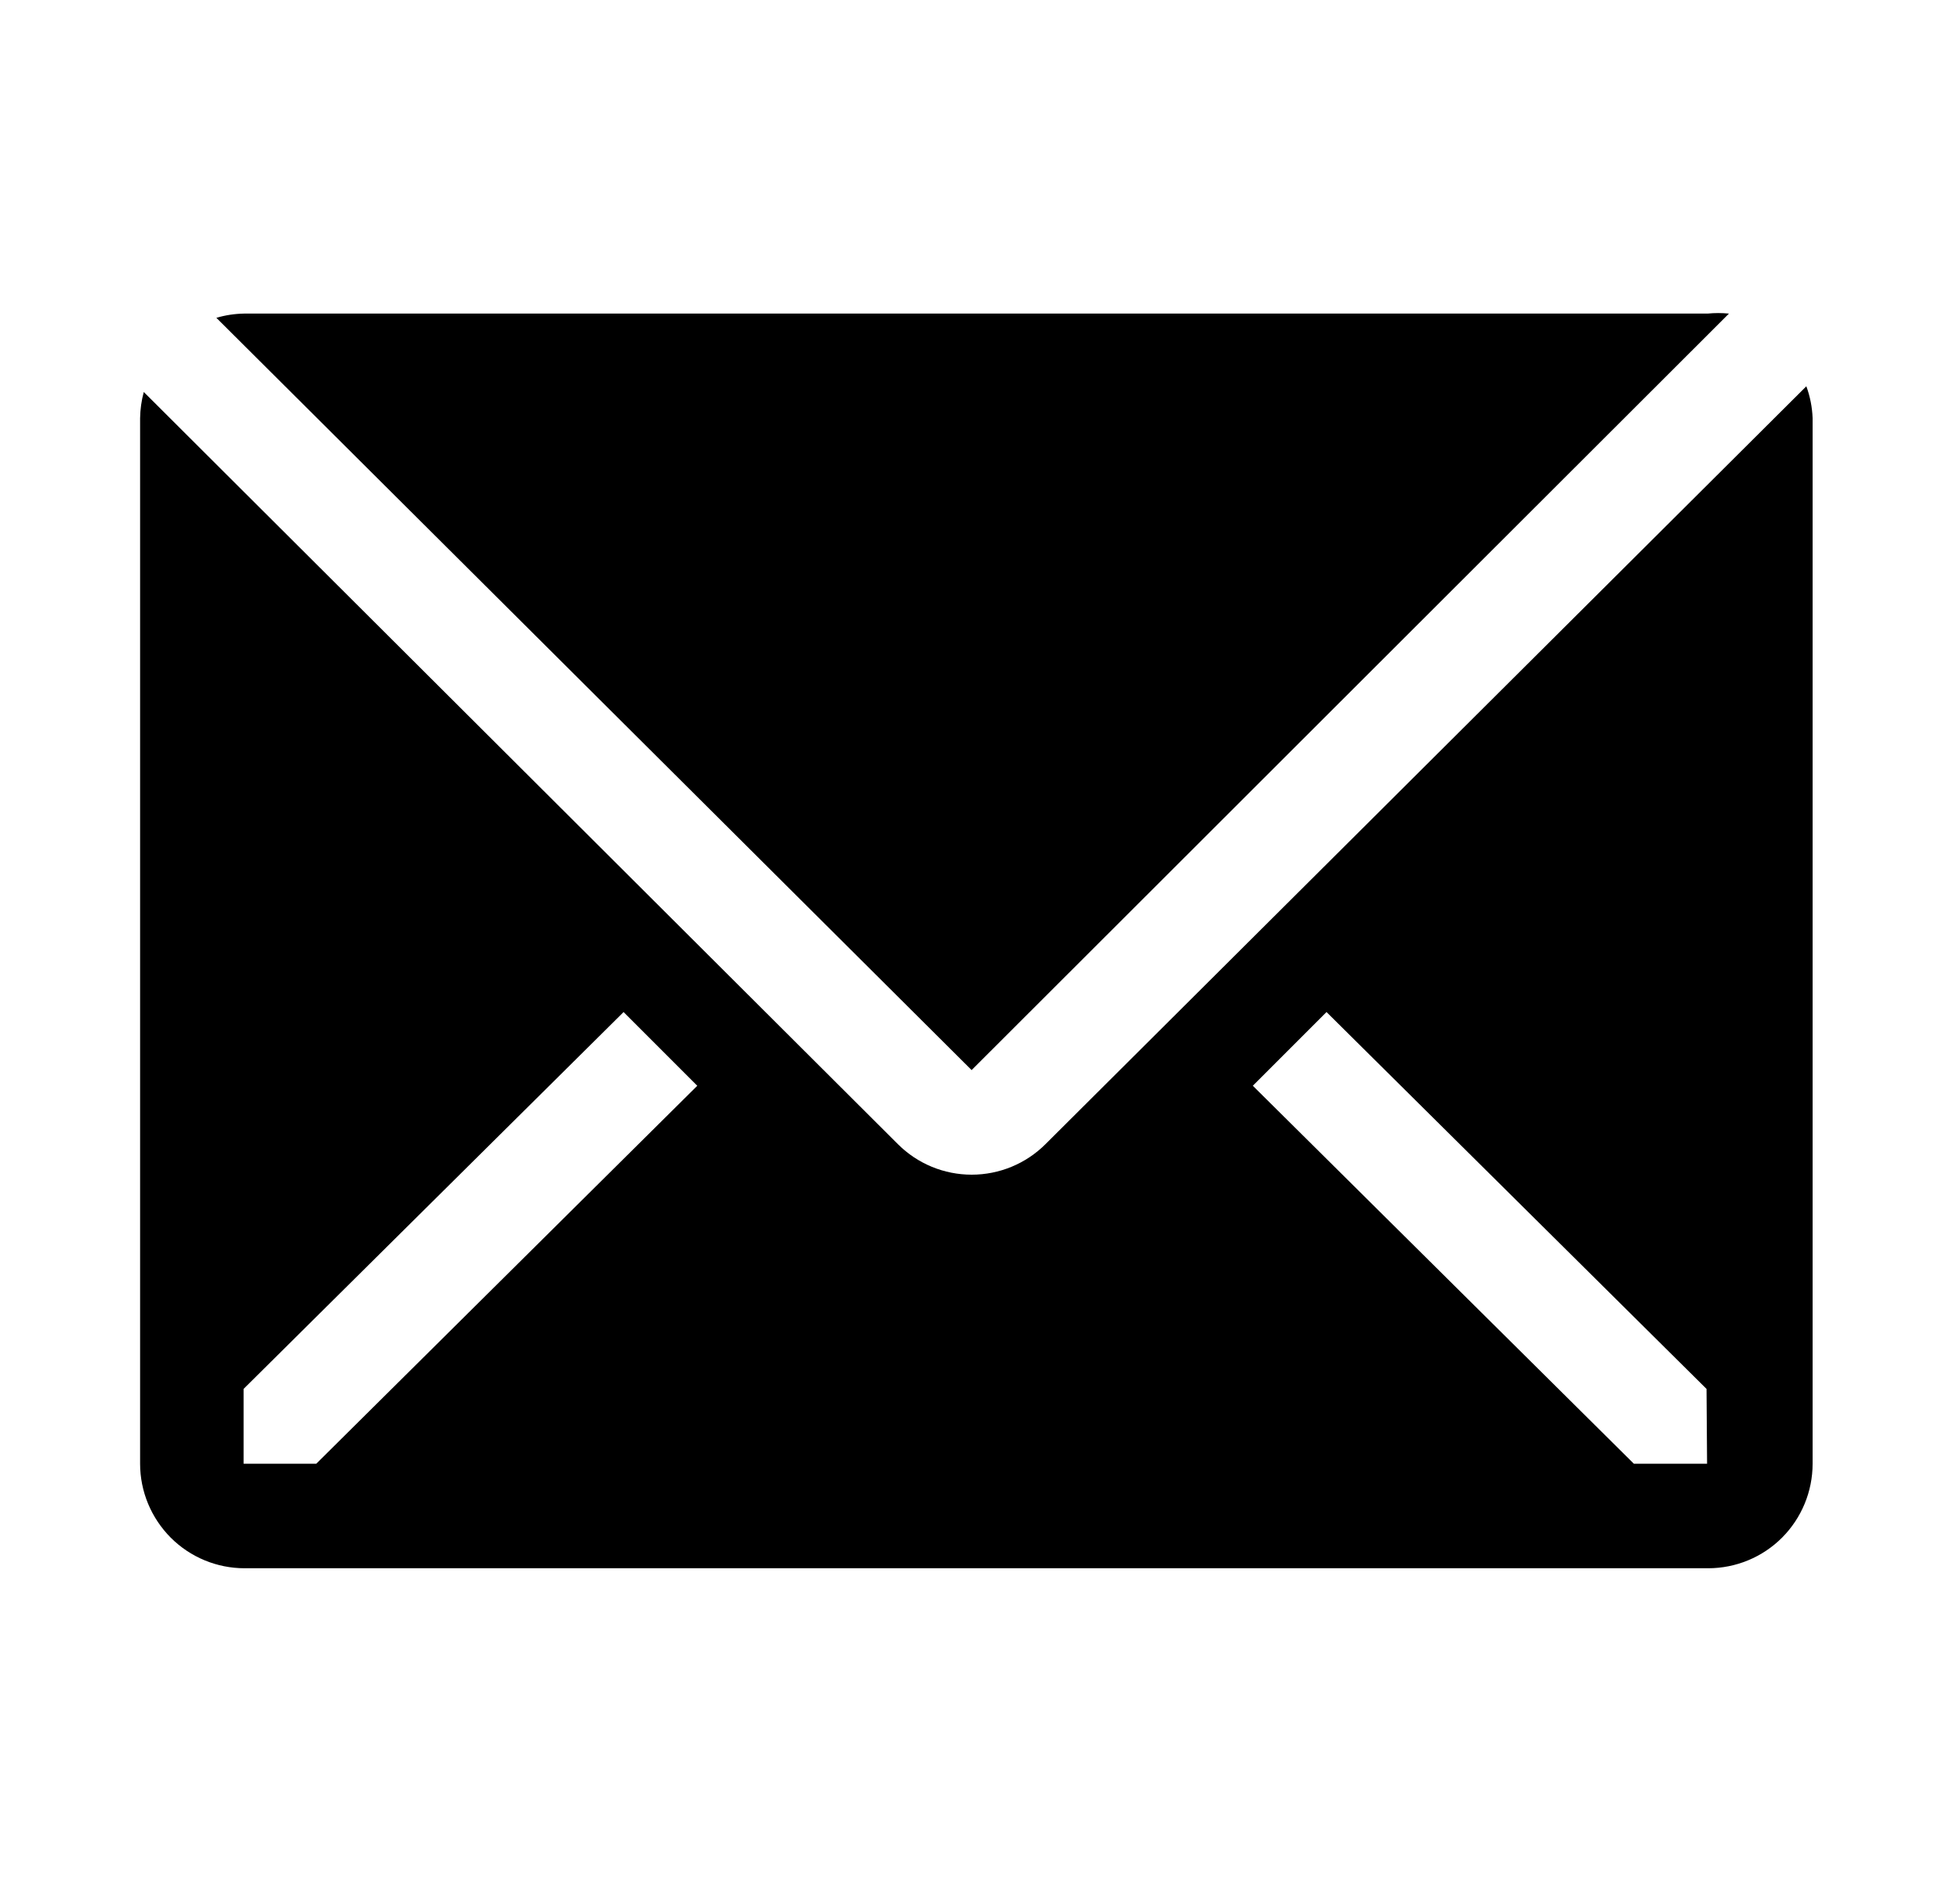 <svg width="25" height="24" viewBox="0 0 25 24" fill="none" xmlns="http://www.w3.org/2000/svg">
<g clip-path="url(#clip0_5598_5354)">
<path d="M22.053 3.999C21.962 3.99 21.871 3.99 21.78 3.999H3.113C2.993 4.001 2.875 4.019 2.76 4.053L12.393 13.646L22.053 3.999Z" fill="black"/>
<path d="M23.04 4.926L13.334 14.592C13.084 14.841 12.746 14.98 12.394 14.98C12.041 14.98 11.704 14.841 11.454 14.592L1.834 4.999C1.804 5.108 1.789 5.22 1.787 5.332V18.666C1.787 19.019 1.928 19.358 2.178 19.609C2.428 19.859 2.767 19.999 3.12 19.999H21.787C22.141 19.999 22.48 19.859 22.73 19.609C22.98 19.358 23.12 19.019 23.12 18.666V5.332C23.115 5.194 23.088 5.056 23.04 4.926ZM4.034 18.666H3.107V17.712L7.954 12.906L8.894 13.846L4.034 18.666ZM21.774 18.666H20.84L15.98 13.846L16.92 12.906L21.767 17.712L21.774 18.666Z" fill="black"/>
</g>
<defs>
<clipPath id="clip0_5598_5354">
<rect width="24" height="24" fill="white" transform="translate(0.5)"/>
</clipPath>
</defs>
</svg>
